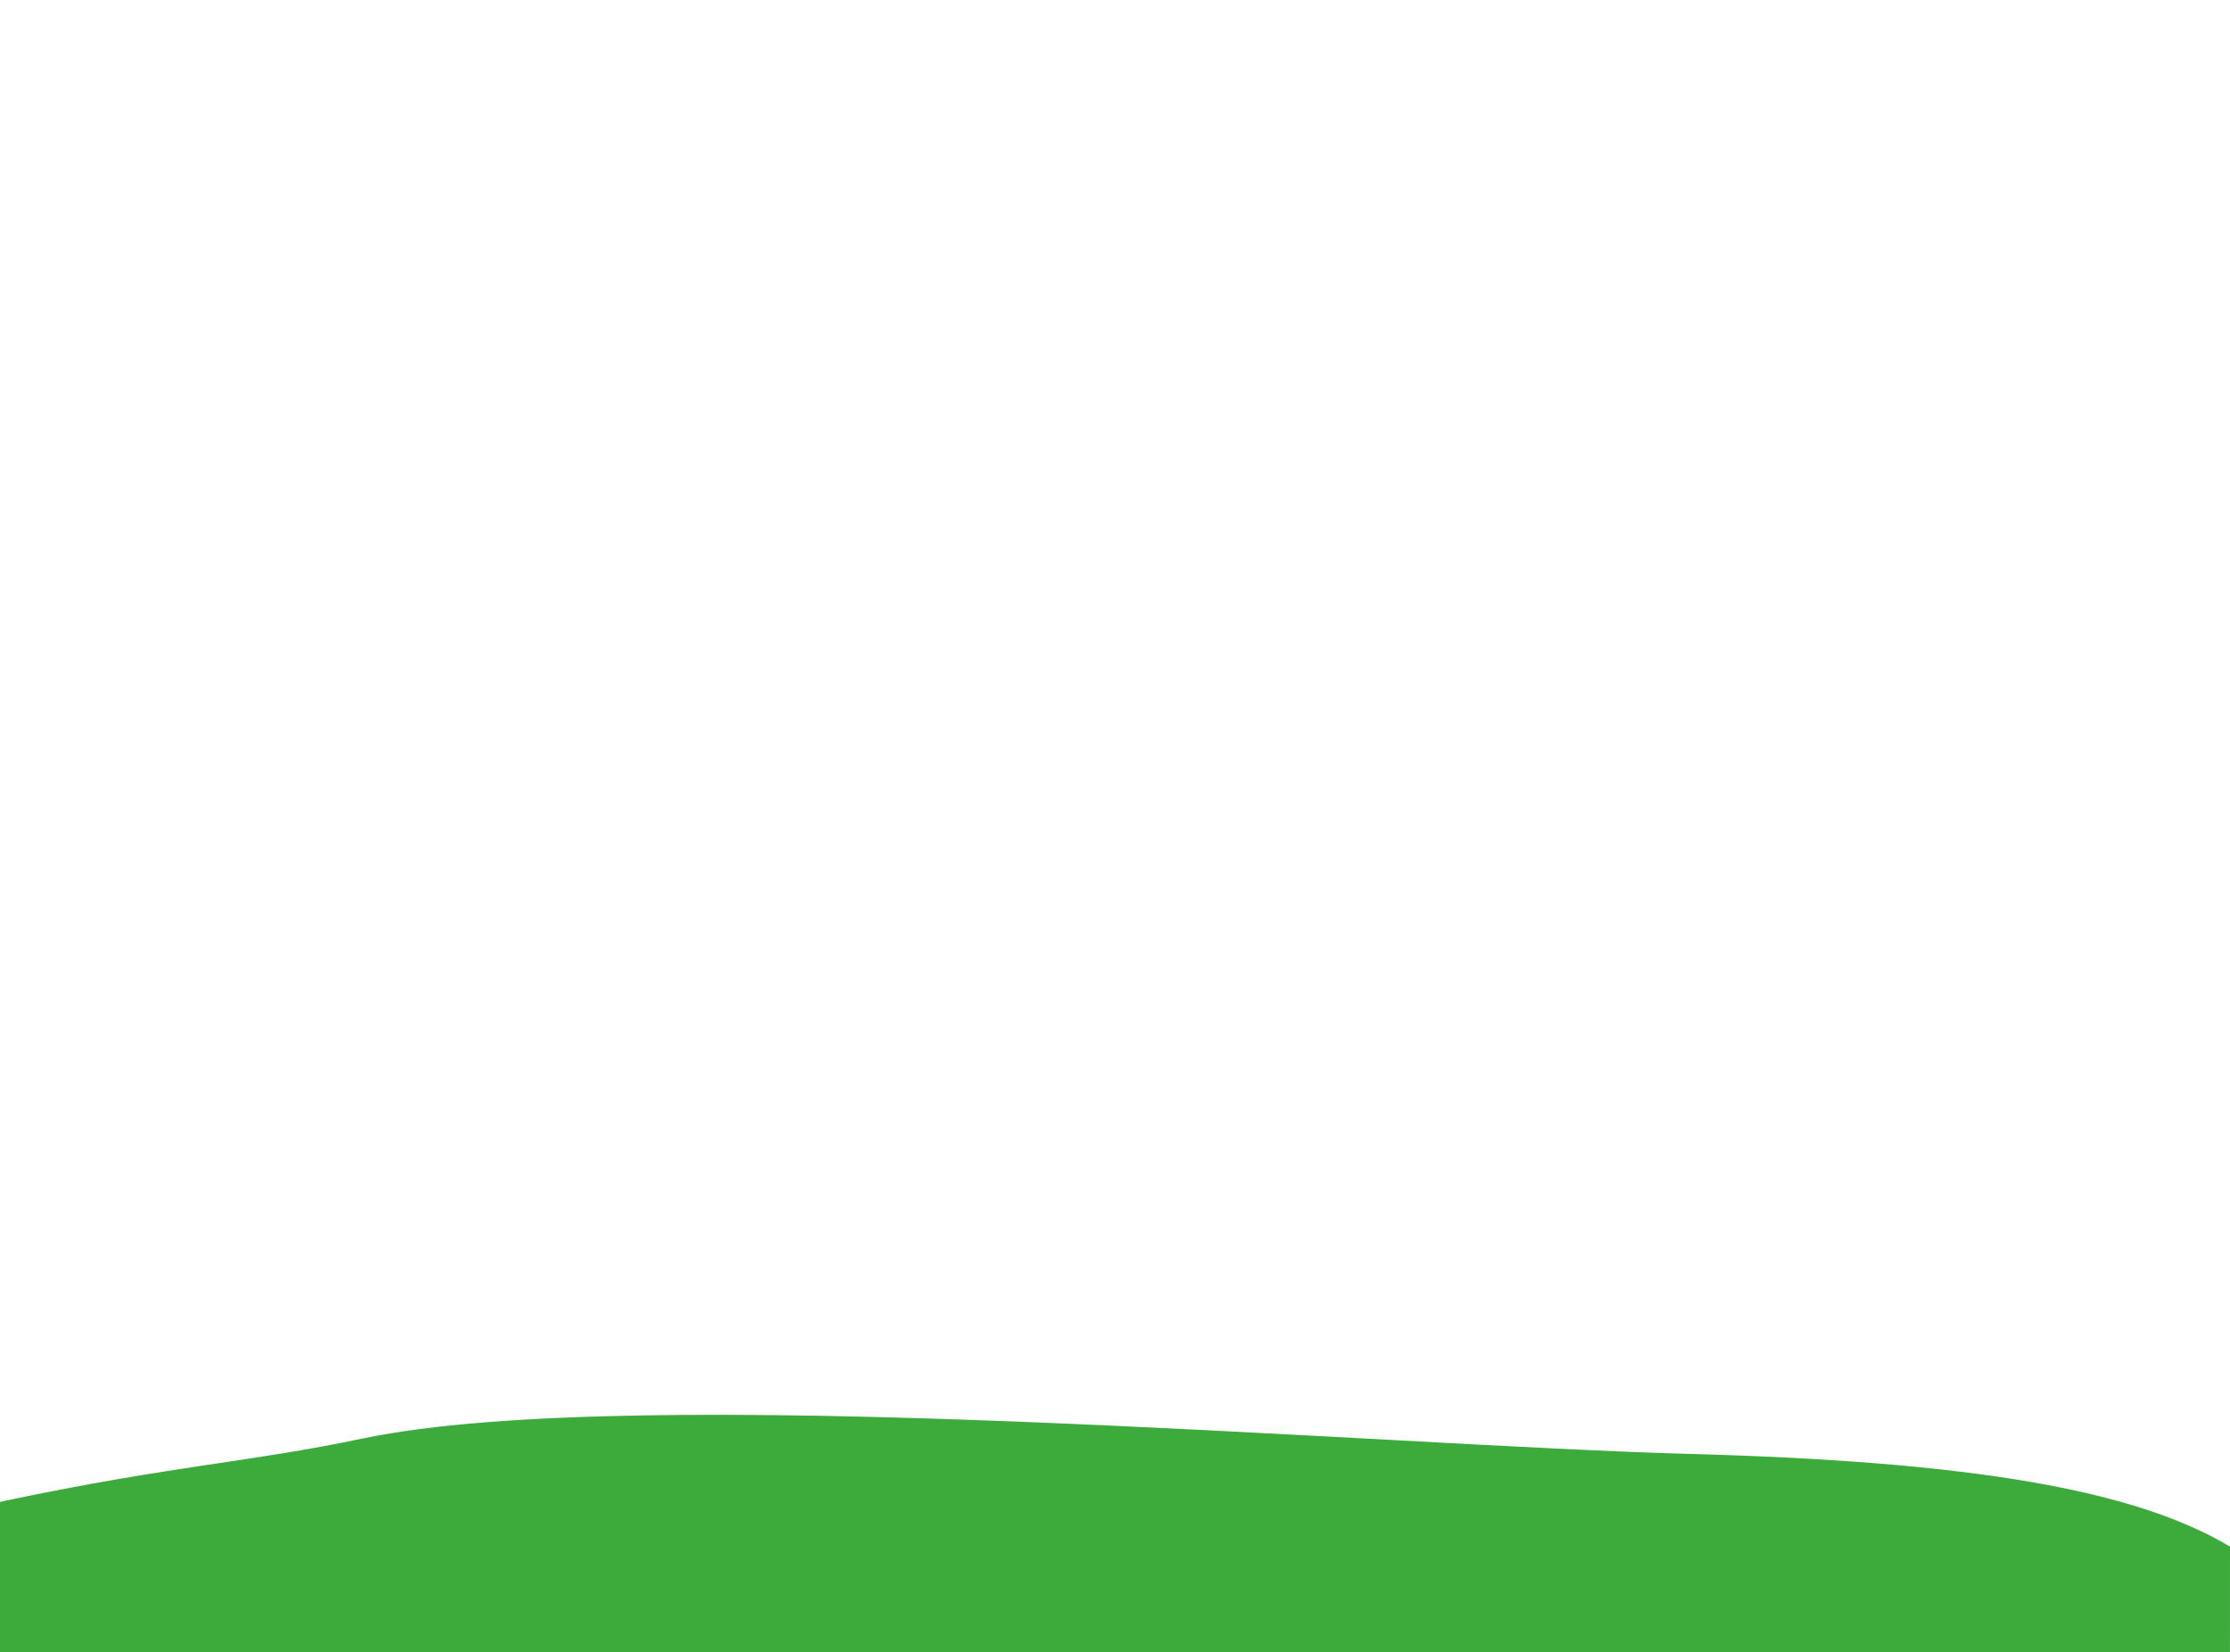 <?xml version="1.0" encoding="UTF-8"?><svg id="_レイヤー_2" xmlns="http://www.w3.org/2000/svg" width="375" height="277.856" viewBox="0 0 375 277.856"><defs><style>.cls-1{fill:none;}.cls-1,.cls-2{stroke-width:0px;}.cls-2{fill:#3dab3c;}</style></defs><g id="_レイヤー_61"><path class="cls-2" d="M375,260.078c-15.956-9.556-43.462-14.313-90.879-15.587-52.288-1.404-176.729-12.286-223.074-2.603-19.942,4.167-31.21,4.41-60.226,10.486-.279.058-.549.129-.821.196v25.286h374.995l.005-17.778Z"/></g><g id="menuBtn_frame"><rect class="cls-1" width="375" height="234.902"/></g></svg>